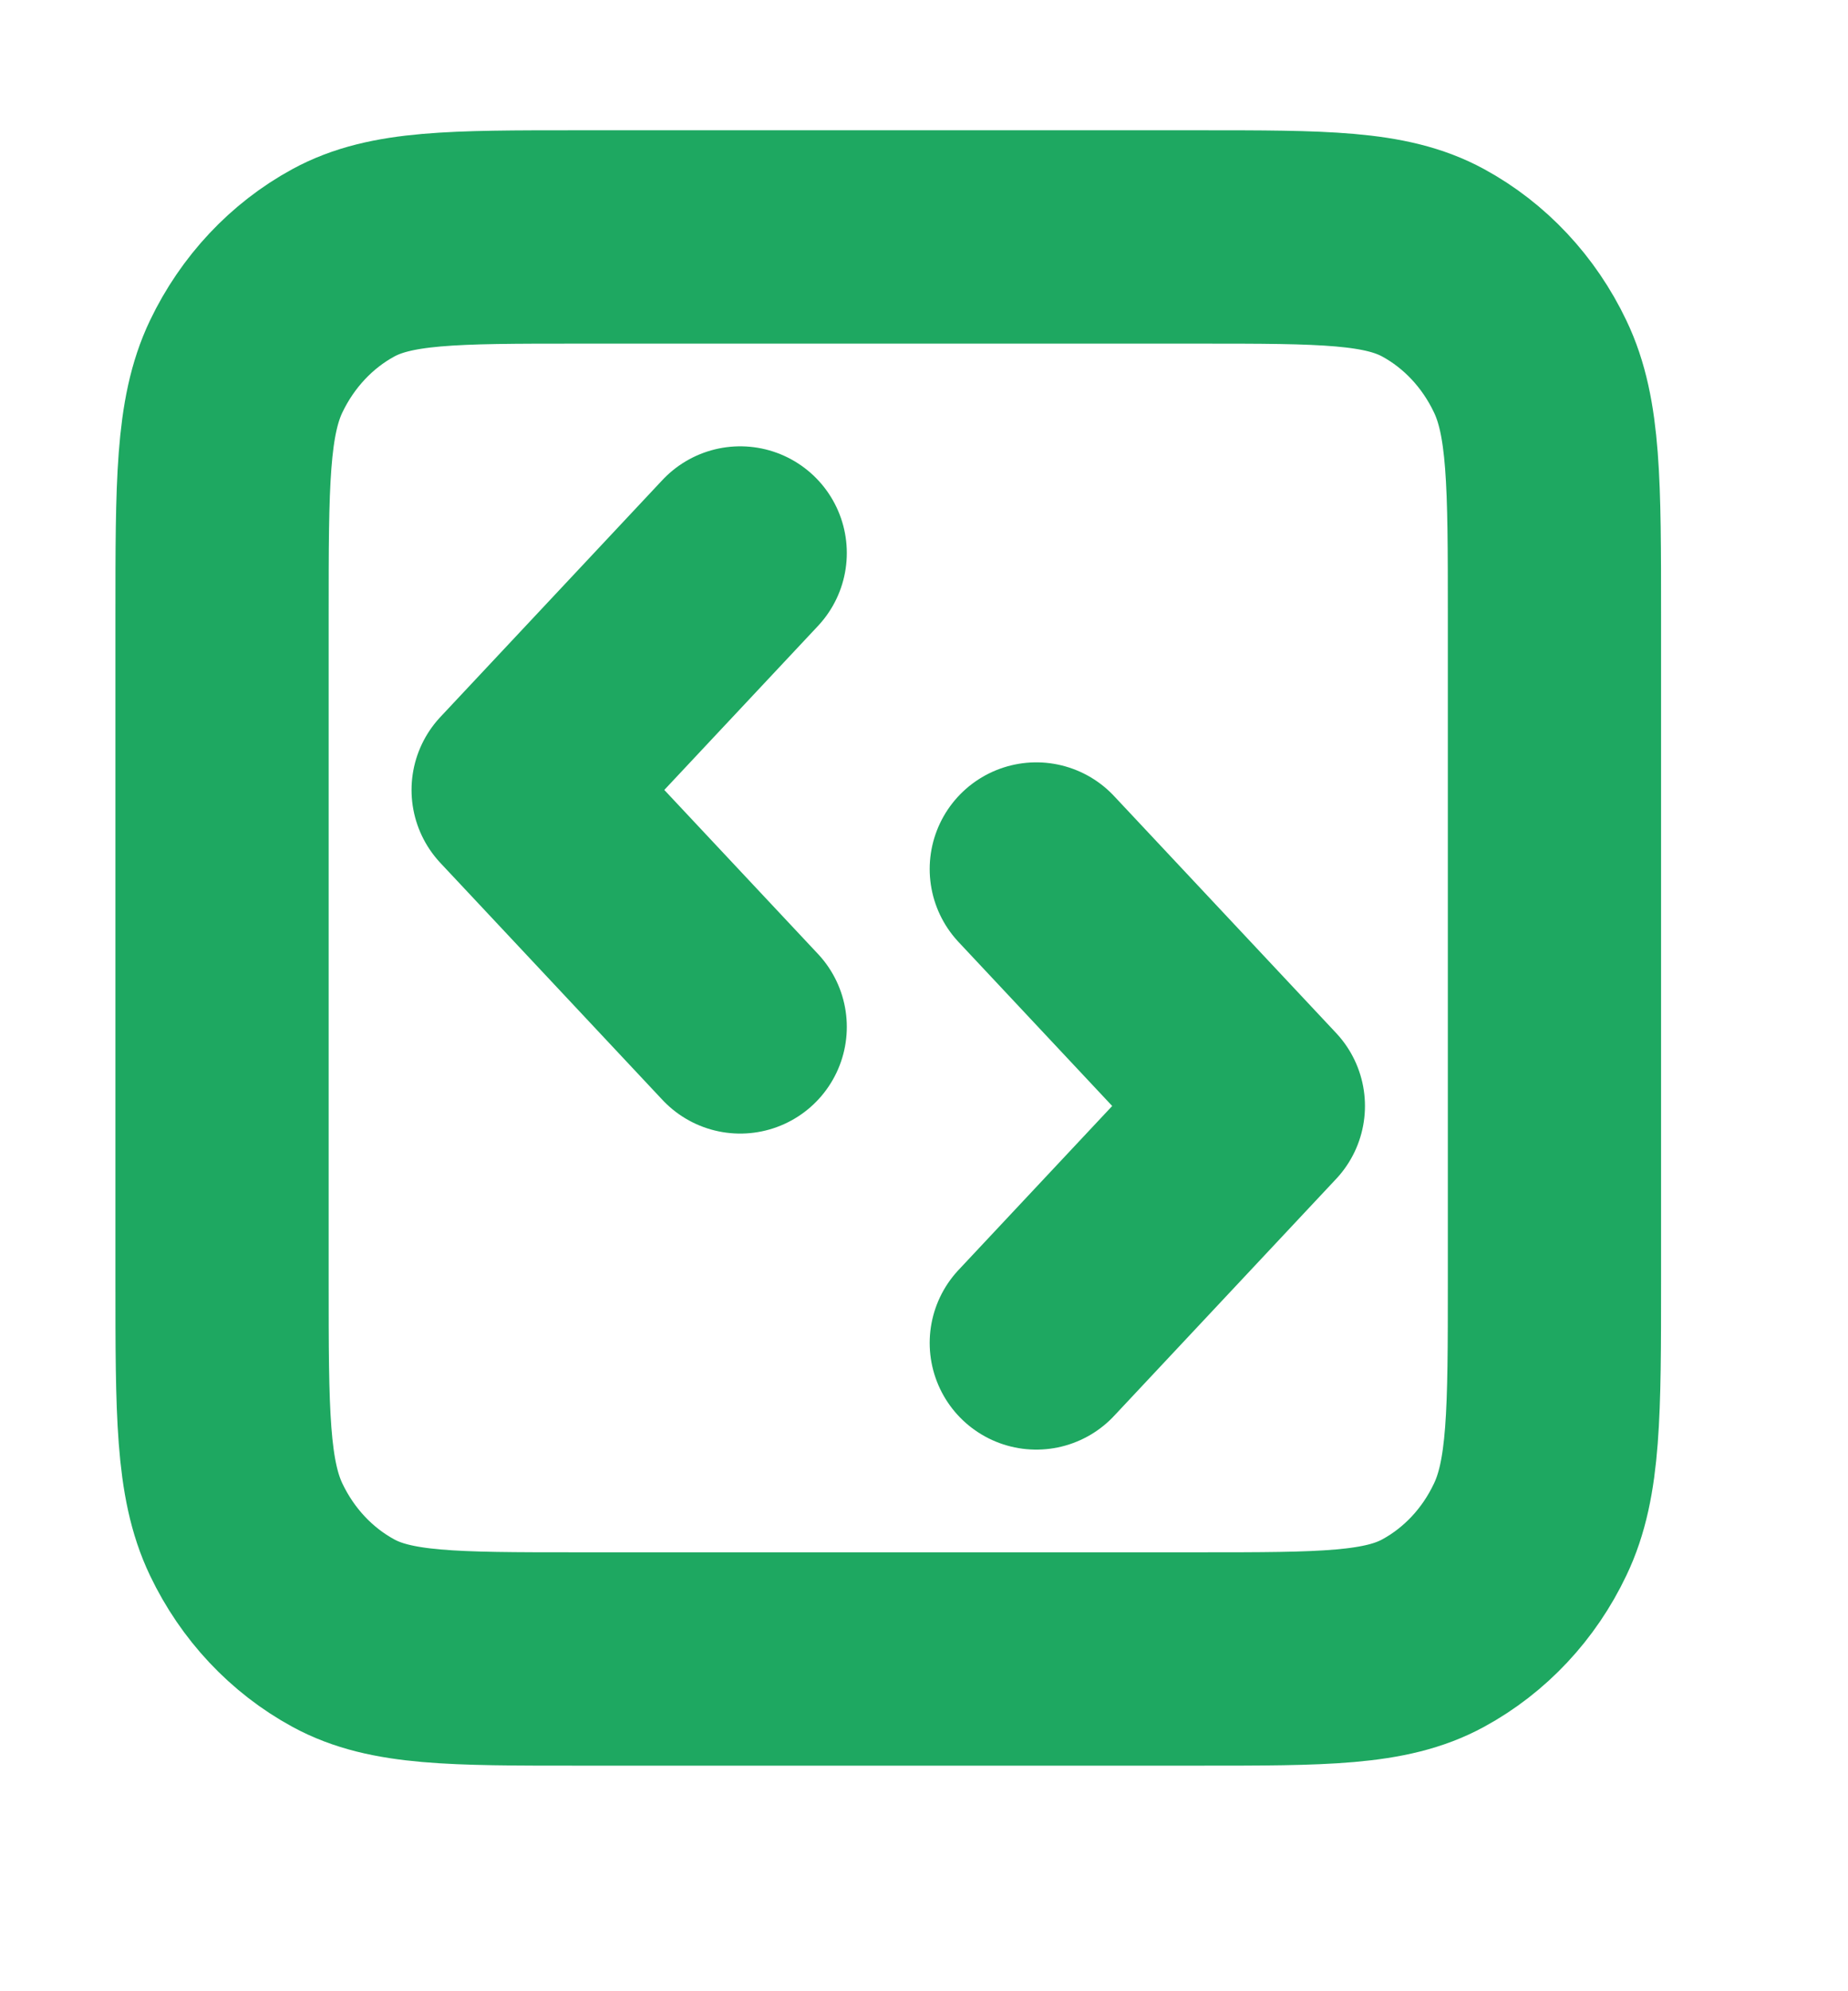 <svg width="13" height="14" viewBox="0 0 13 14" fill="none" xmlns="http://www.w3.org/2000/svg">
<path d="M7.29 9.442L8.852 7.776L7.29 6.11M5.207 3.888L3.645 5.554L5.207 7.22M4.062 11.664H8.435C9.31 11.664 9.748 11.664 10.082 11.482C10.376 11.322 10.615 11.068 10.764 10.754C10.935 10.398 10.935 9.931 10.935 8.998V4.332C10.935 3.399 10.935 2.932 10.764 2.576C10.615 2.263 10.376 2.008 10.082 1.848C9.748 1.666 9.31 1.666 8.435 1.666H4.062C3.187 1.666 2.749 1.666 2.415 1.848C2.121 2.008 1.882 2.263 1.732 2.576C1.562 2.932 1.562 3.399 1.562 4.332V8.998C1.562 9.931 1.562 10.398 1.732 10.754C1.882 11.068 2.121 11.322 2.415 11.482C2.749 11.664 3.187 11.664 4.062 11.664Z" stroke="#1EA861" stroke-width="1.5" stroke-linecap="round" stroke-linejoin="round"/>
</svg>
